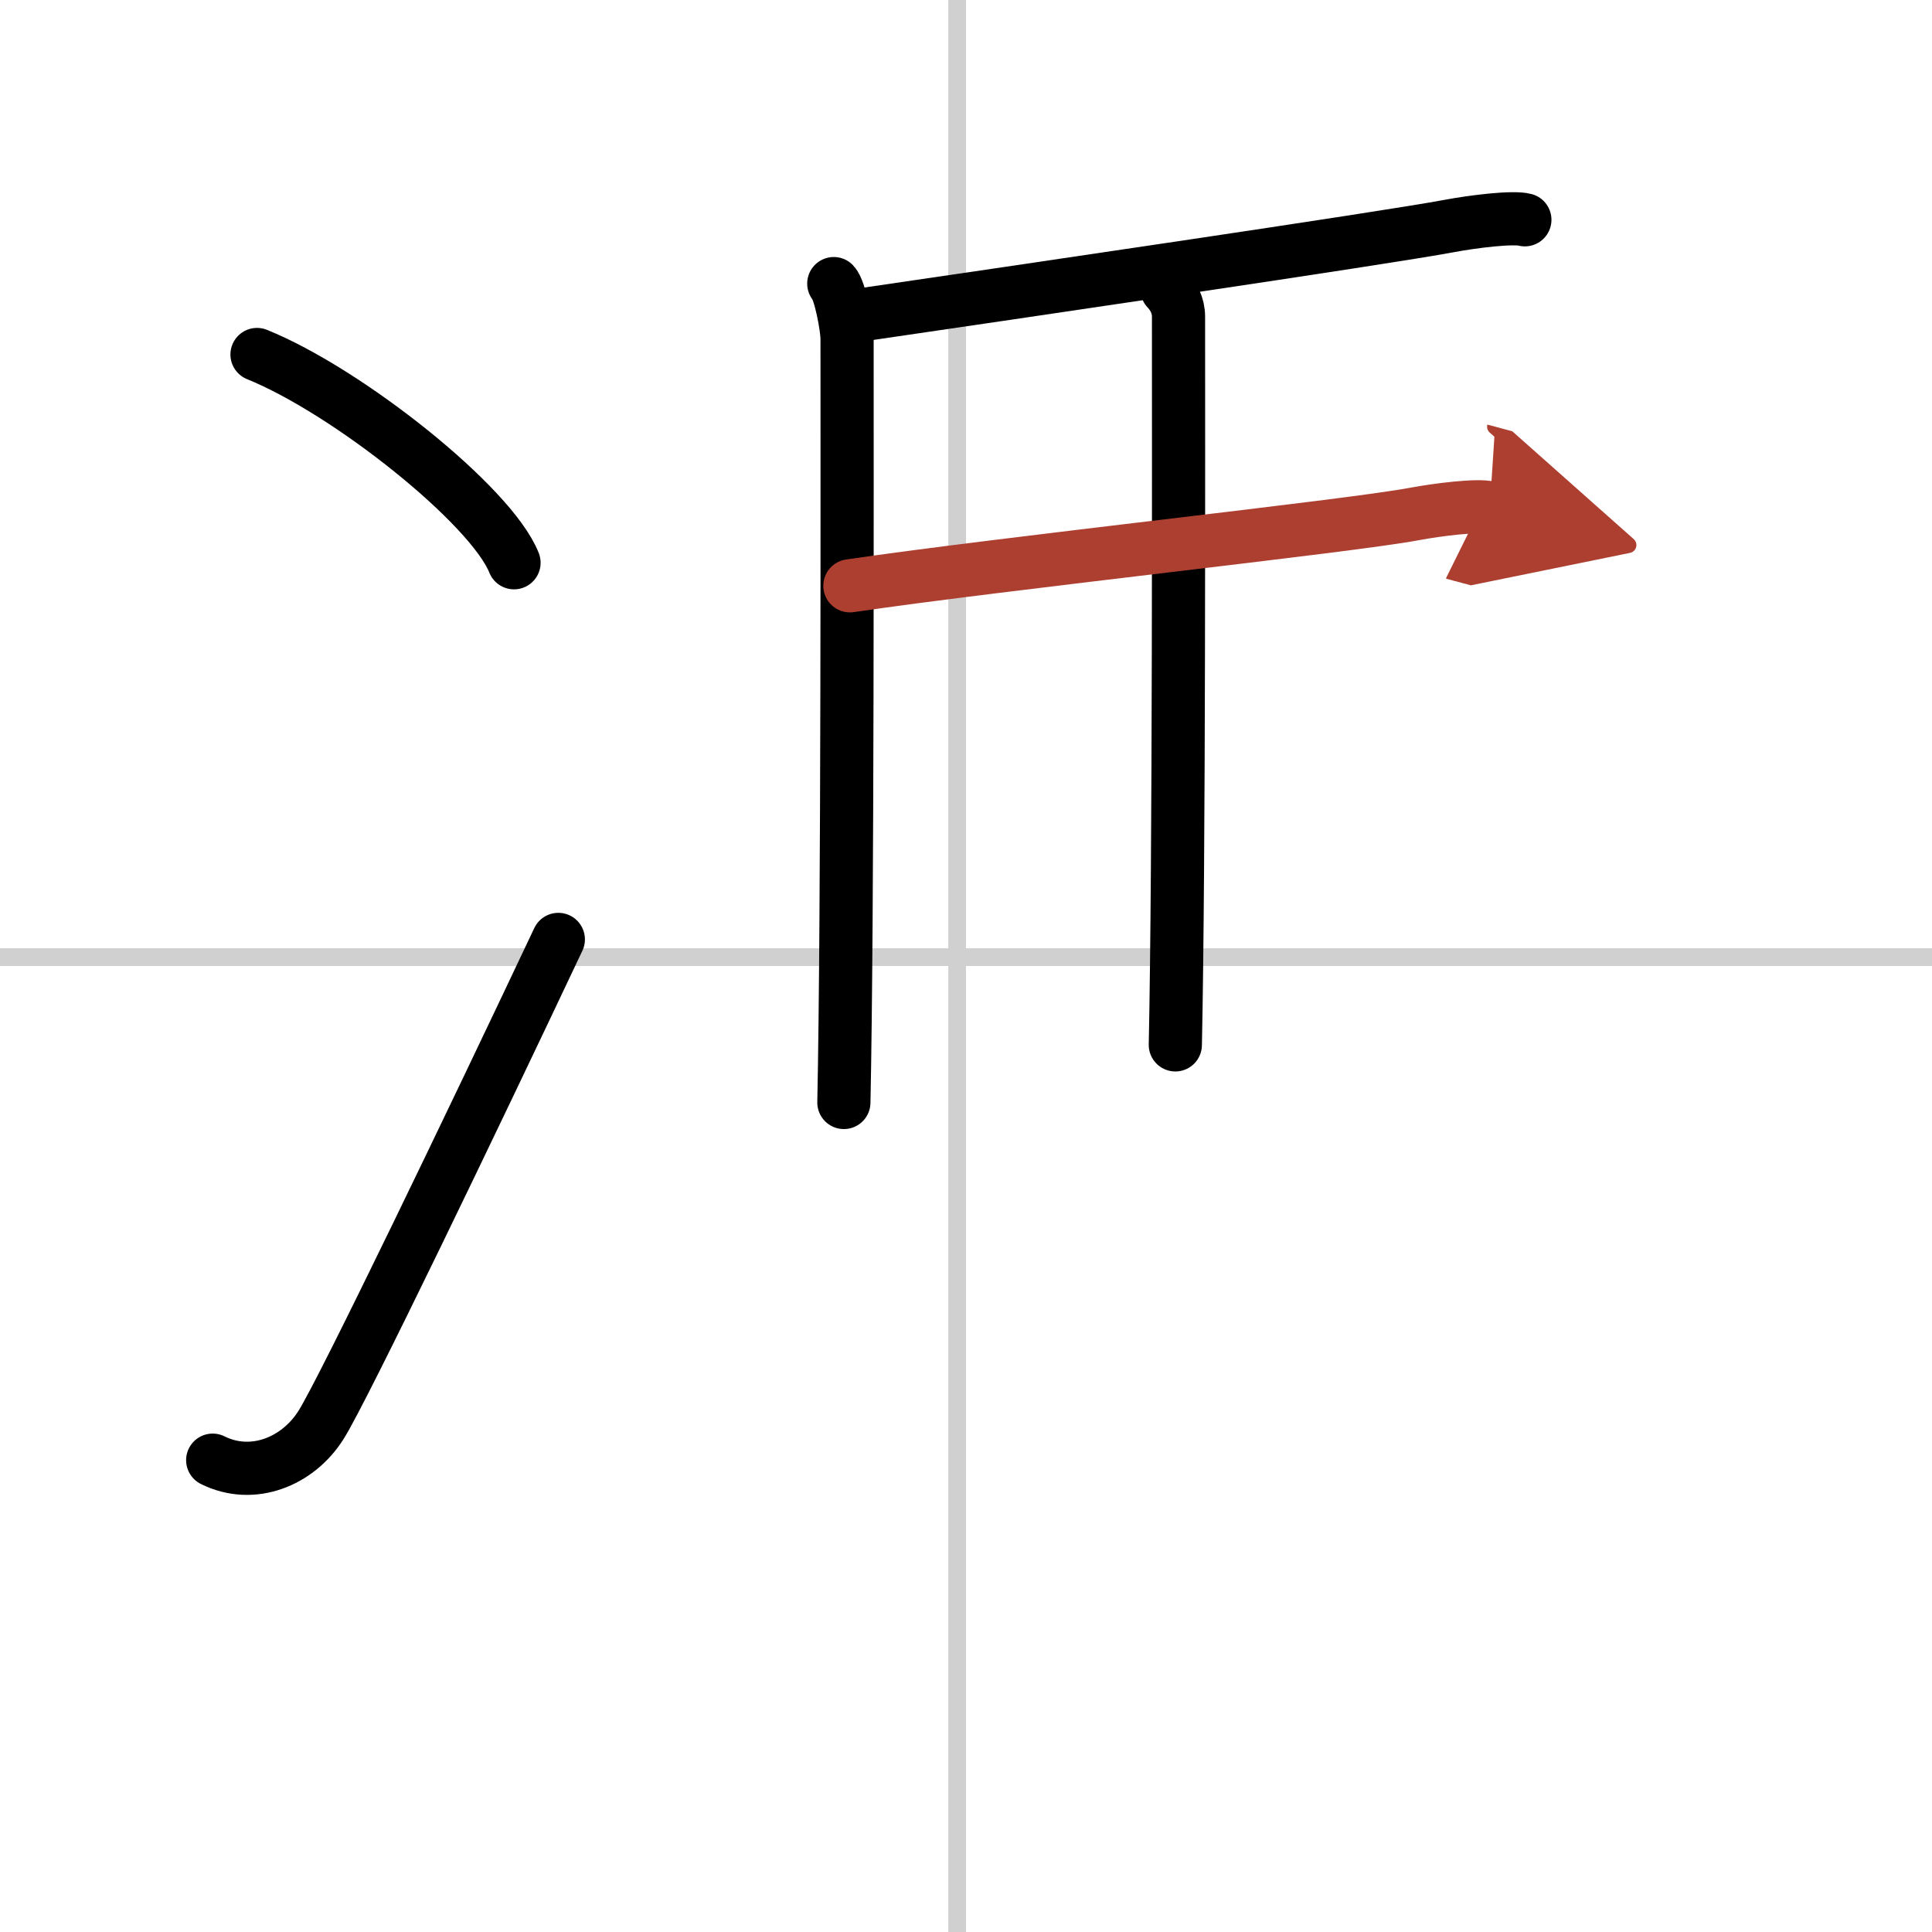 <svg width="400" height="400" viewBox="0 0 109 109" xmlns="http://www.w3.org/2000/svg"><defs><marker id="a" markerWidth="4" orient="auto" refX="1" refY="5" viewBox="0 0 10 10"><polyline points="0 0 10 5 0 10 1 5" fill="#ad3f31" stroke="#ad3f31"/></marker></defs><g fill="none" stroke="#000" stroke-linecap="round" stroke-linejoin="round" stroke-width="3"><rect width="100%" height="100%" fill="#fff" stroke="#fff"/><line x1="54" x2="54" y2="109" stroke="#d0d0d0" stroke-width="1"/><line x2="109" y1="54" y2="54" stroke="#d0d0d0" stroke-width="1"/><path d="m14.5 20c5.12 2.07 13.22 8.52 14.5 11.75"/><path d="M12,82.38c2.25,1.12,4.81,0.09,6.12-2C19.4,78.34,26.62,63.33,31.5,53"/><path d="m47.04 16c0.36 0.38 0.75 2.47 0.75 3.12 0 6.64 0.04 32.63-0.18 43.08"/><path d="m48.34 17.8c8.88-1.3 29.62-4.34 33.43-5.05 1.33-0.25 3.59-0.53 4.26-0.35"/><path d="m65.84 16.32c0.36 0.38 0.65 0.9 0.65 1.55 0 6.64 0.04 30.63-0.18 41.08"/><path d="m47.95 33.05c8.88-1.3 28.03-3.34 31.84-4.05 1.33-0.25 3.59-0.53 4.26-0.35" marker-end="url(#a)" stroke="#ad3f31"/></g></svg>
